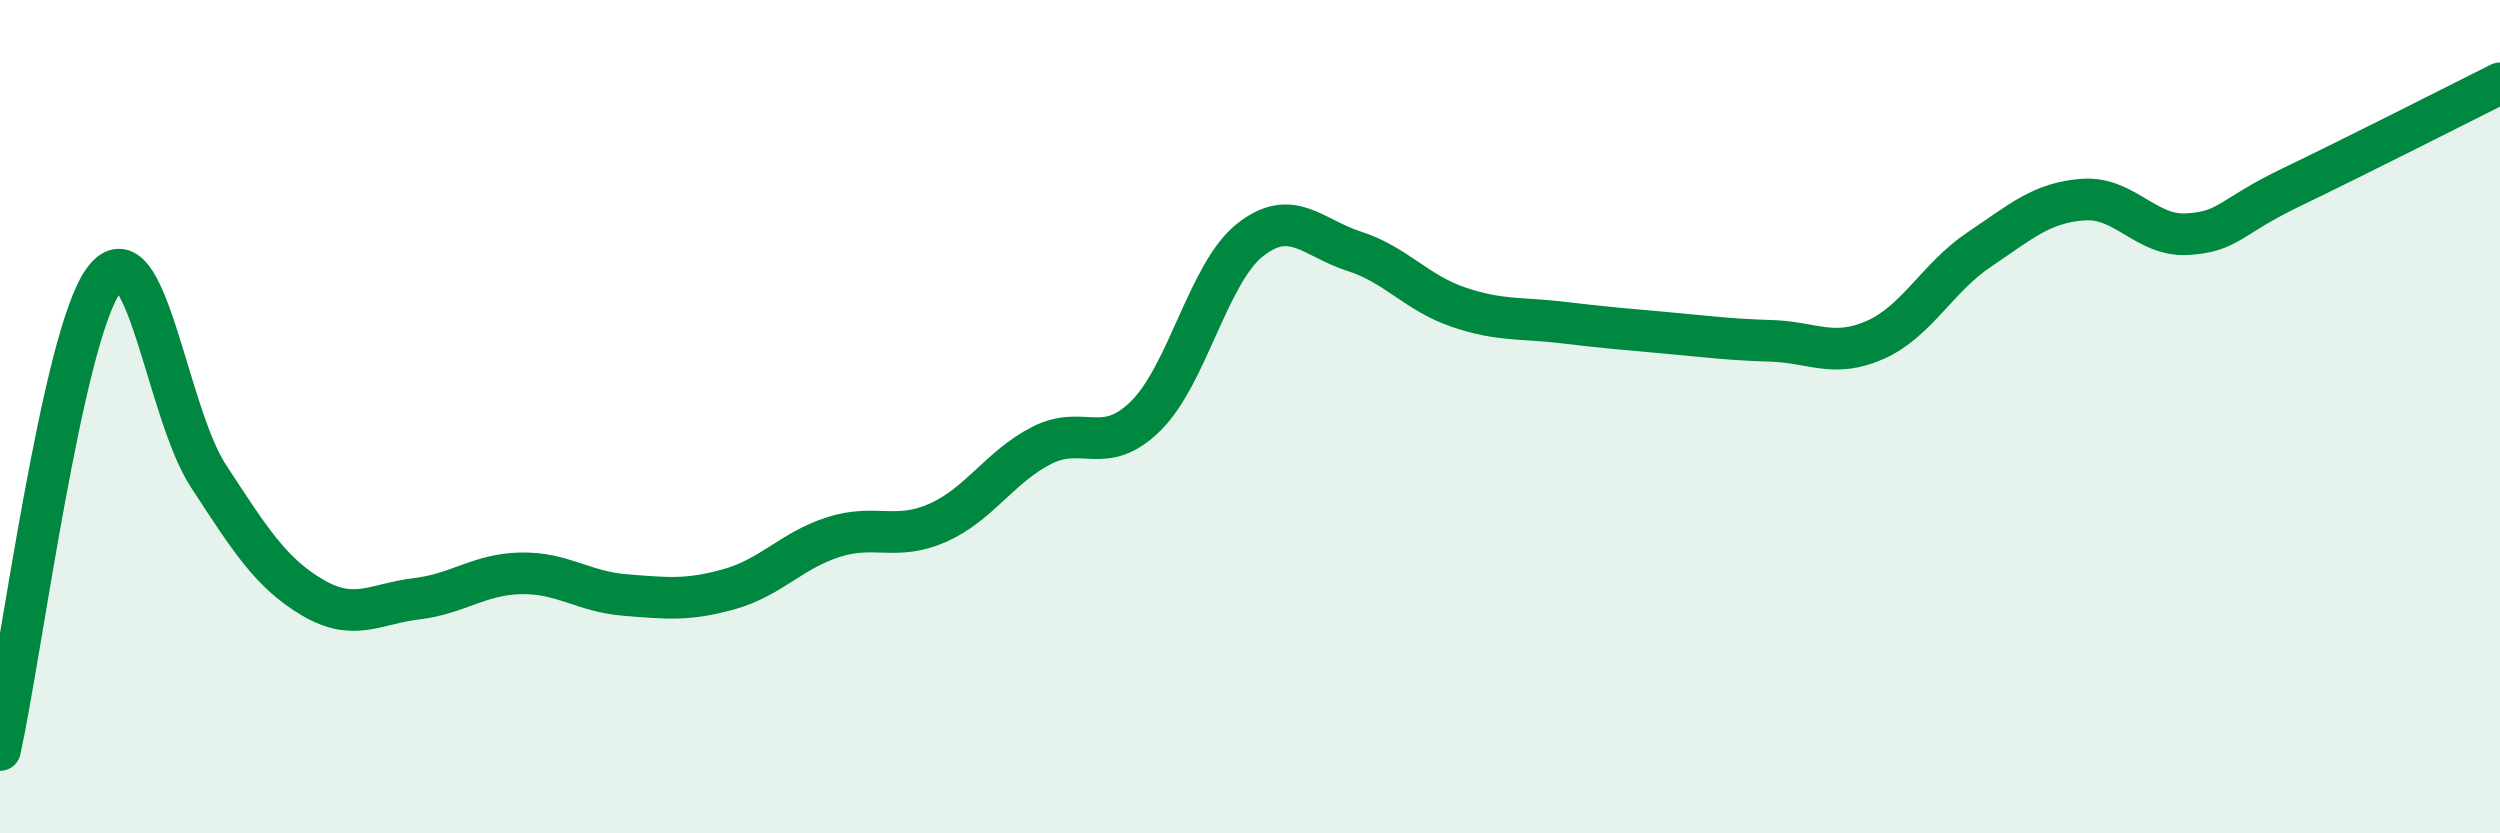 
    <svg width="60" height="20" viewBox="0 0 60 20" xmlns="http://www.w3.org/2000/svg">
      <path
        d="M 0,18 C 0.5,15.74 1.5,8.03 2.5,6.71 C 3.5,5.39 4,9.89 5,11.42 C 6,12.95 6.5,13.75 7.5,14.34 C 8.5,14.93 9,14.49 10,14.37 C 11,14.25 11.5,13.78 12.5,13.76 C 13.5,13.74 14,14.2 15,14.28 C 16,14.36 16.5,14.42 17.5,14.14 C 18.5,13.86 19,13.21 20,12.89 C 21,12.57 21.5,12.99 22.5,12.55 C 23.5,12.11 24,11.2 25,10.69 C 26,10.18 26.5,10.97 27.5,9.98 C 28.5,8.99 29,6.55 30,5.76 C 31,4.97 31.5,5.71 32.5,6.03 C 33.5,6.35 34,7.03 35,7.37 C 36,7.71 36.5,7.62 37.5,7.74 C 38.5,7.86 39,7.9 40,7.99 C 41,8.08 41.5,8.15 42.5,8.18 C 43.5,8.21 44,8.6 45,8.16 C 46,7.72 46.5,6.66 47.5,5.99 C 48.5,5.32 49,4.86 50,4.79 C 51,4.72 51.5,5.68 52.5,5.62 C 53.5,5.56 53.5,5.21 55,4.49 C 56.5,3.77 59,2.5 60,2L60 20L0 20Z"
        fill="#008740"
        opacity="0.1"
        stroke-linecap="round"
        stroke-linejoin="round"
      />
      <path
        d="M 0,18 C 0.5,15.74 1.5,8.03 2.5,6.71 C 3.5,5.39 4,9.89 5,11.42 C 6,12.95 6.5,13.75 7.5,14.34 C 8.5,14.93 9,14.49 10,14.37 C 11,14.25 11.5,13.78 12.5,13.76 C 13.5,13.74 14,14.2 15,14.28 C 16,14.36 16.5,14.42 17.5,14.14 C 18.5,13.86 19,13.21 20,12.89 C 21,12.57 21.5,12.99 22.5,12.55 C 23.5,12.11 24,11.2 25,10.69 C 26,10.18 26.5,10.97 27.5,9.98 C 28.5,8.99 29,6.55 30,5.76 C 31,4.97 31.5,5.71 32.5,6.03 C 33.5,6.35 34,7.03 35,7.37 C 36,7.71 36.5,7.62 37.5,7.74 C 38.5,7.86 39,7.9 40,7.99 C 41,8.08 41.5,8.15 42.5,8.18 C 43.5,8.21 44,8.6 45,8.16 C 46,7.72 46.5,6.66 47.5,5.99 C 48.5,5.32 49,4.86 50,4.79 C 51,4.72 51.5,5.68 52.5,5.62 C 53.5,5.56 53.5,5.21 55,4.49 C 56.5,3.77 59,2.5 60,2"
        stroke="#008740"
        stroke-width="1"
        fill="none"
        stroke-linecap="round"
        stroke-linejoin="round"
      />
    </svg>
  
